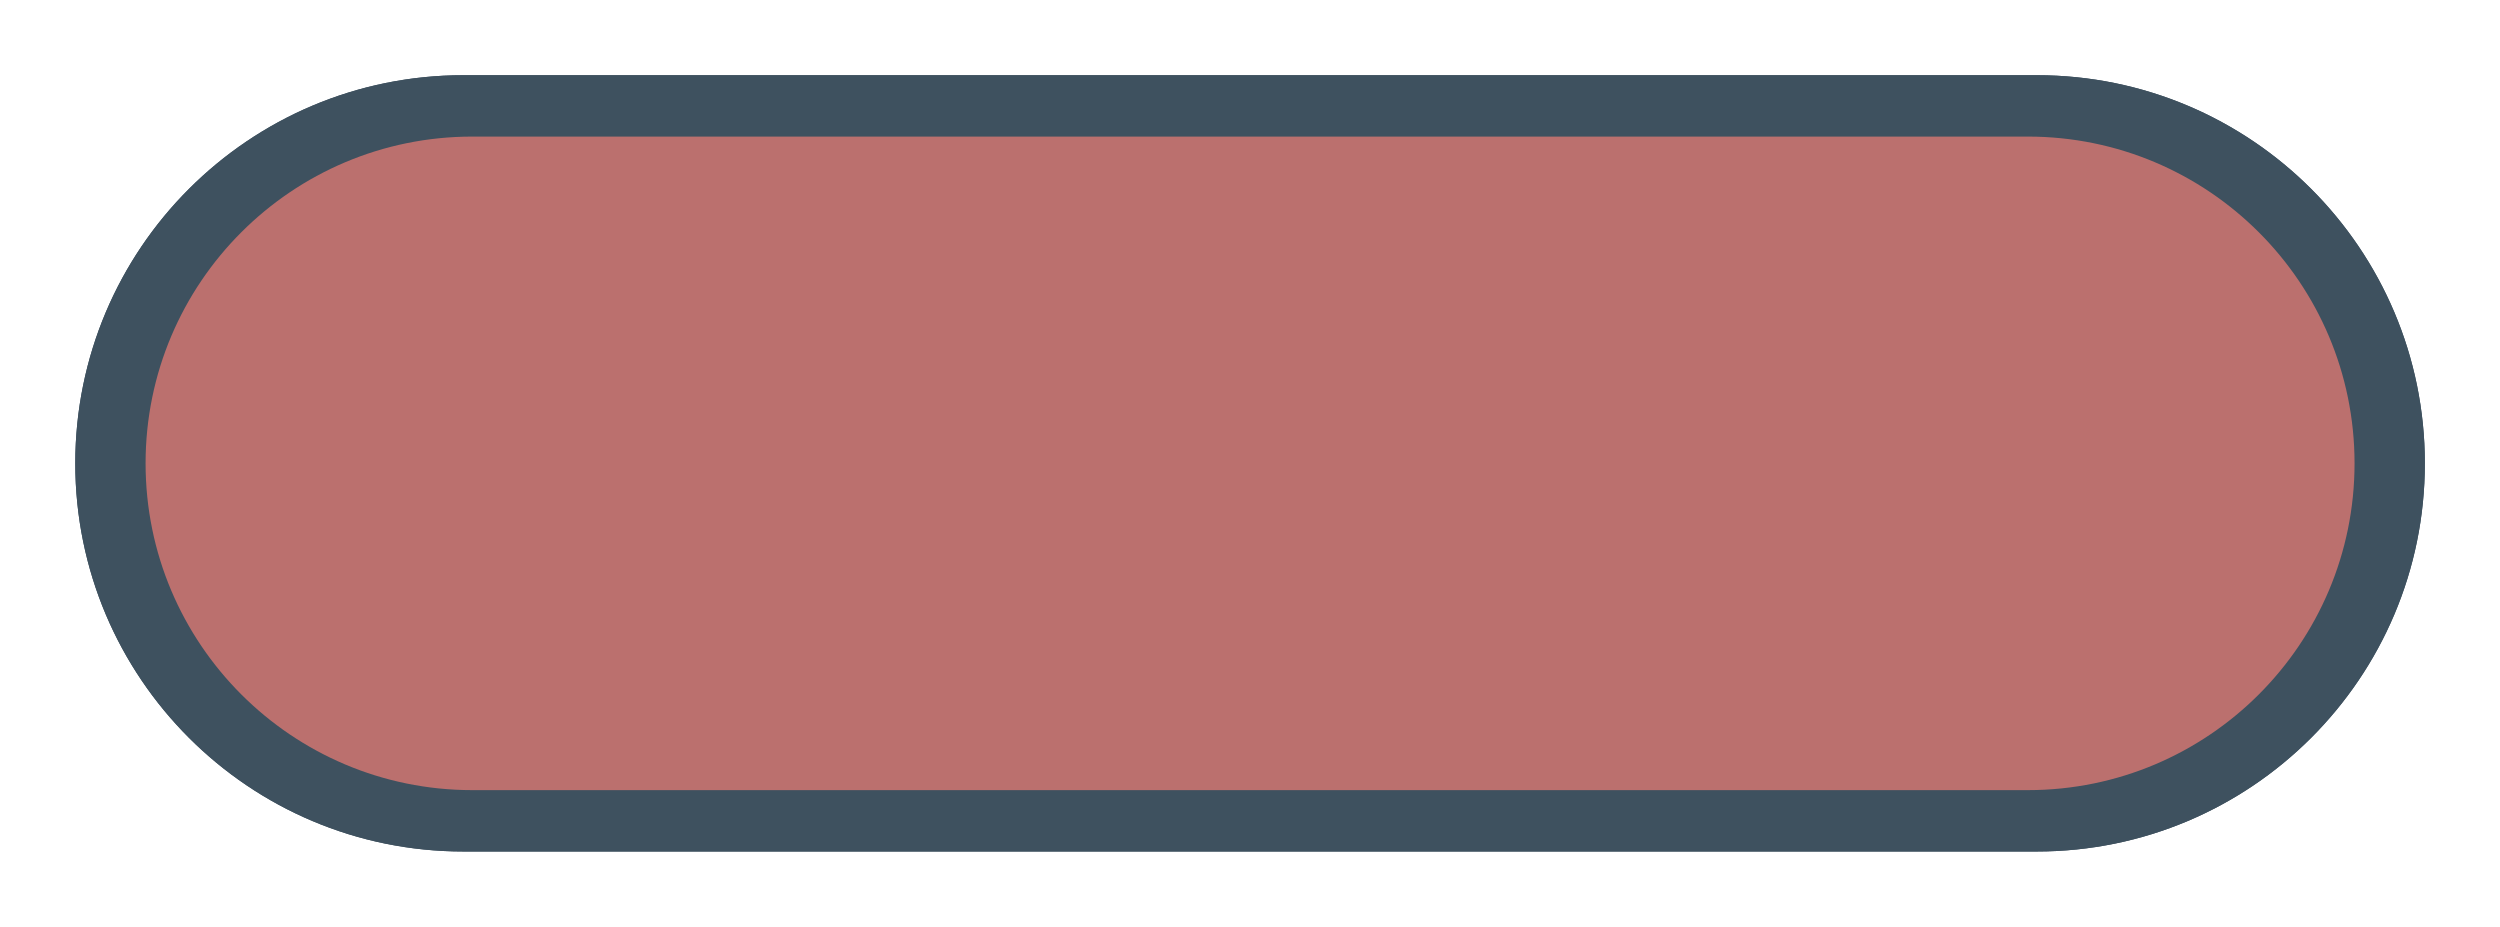 <?xml version="1.0" encoding="UTF-8" standalone="no"?><svg xmlns="http://www.w3.org/2000/svg" xmlns:xlink="http://www.w3.org/1999/xlink" fill="none" height="924.1" preserveAspectRatio="xMidYMid meet" style="fill: none" version="1" viewBox="0.7 0.2 2492.9 924.1" width="2492.9" zoomAndPan="magnify"><g filter="url(#a)" id="change1_2"><path d="M462.806 849.299L2031.62 849.299C2245.39 849.299 2418.68 676.007 2418.68 462.24C2418.68 248.474 2245.39 75.182 2031.63 75.182L462.807 75.182C249.04 75.182 75.748 248.474 75.748 462.24C75.748 676.007 249.04 849.299 462.806 849.299Z" fill="#3e515f"/></g><g id="change1_1"><path d="M462.806 849.299L2031.62 849.299C2245.39 849.299 2418.68 676.007 2418.68 462.24C2418.68 248.474 2245.39 75.182 2031.63 75.182L462.806 75.182C249.039 75.182 75.747 248.474 75.747 462.24C75.747 676.007 249.039 849.299 462.806 849.299Z" fill="#3e515f"/></g><g id="change2_1"><path d="M471.72 788.09L2022.71 788.09C2202.67 788.09 2348.56 642.202 2348.56 462.24C2348.56 282.278 2202.67 136.39 2022.71 136.39L471.72 136.39C291.758 136.39 145.87 282.278 145.87 462.24C145.87 642.202 291.758 788.09 471.72 788.09Z" fill="#bb706e"/></g><defs><filter color-interpolation-filters="sRGB" filterUnits="userSpaceOnUse" height="924.118" id="a" width="2492.94" x="0.746" xlink:actuate="onLoad" xlink:show="other" xlink:type="simple" y="0.182"><feFlood flood-opacity="0" result="BackgroundImageFix"/><feBlend in="SourceGraphic" in2="BackgroundImageFix" result="shape"/><feGaussianBlur result="effect1_foregroundBlur_1365_478" stdDeviation="37.5"/></filter></defs></svg>